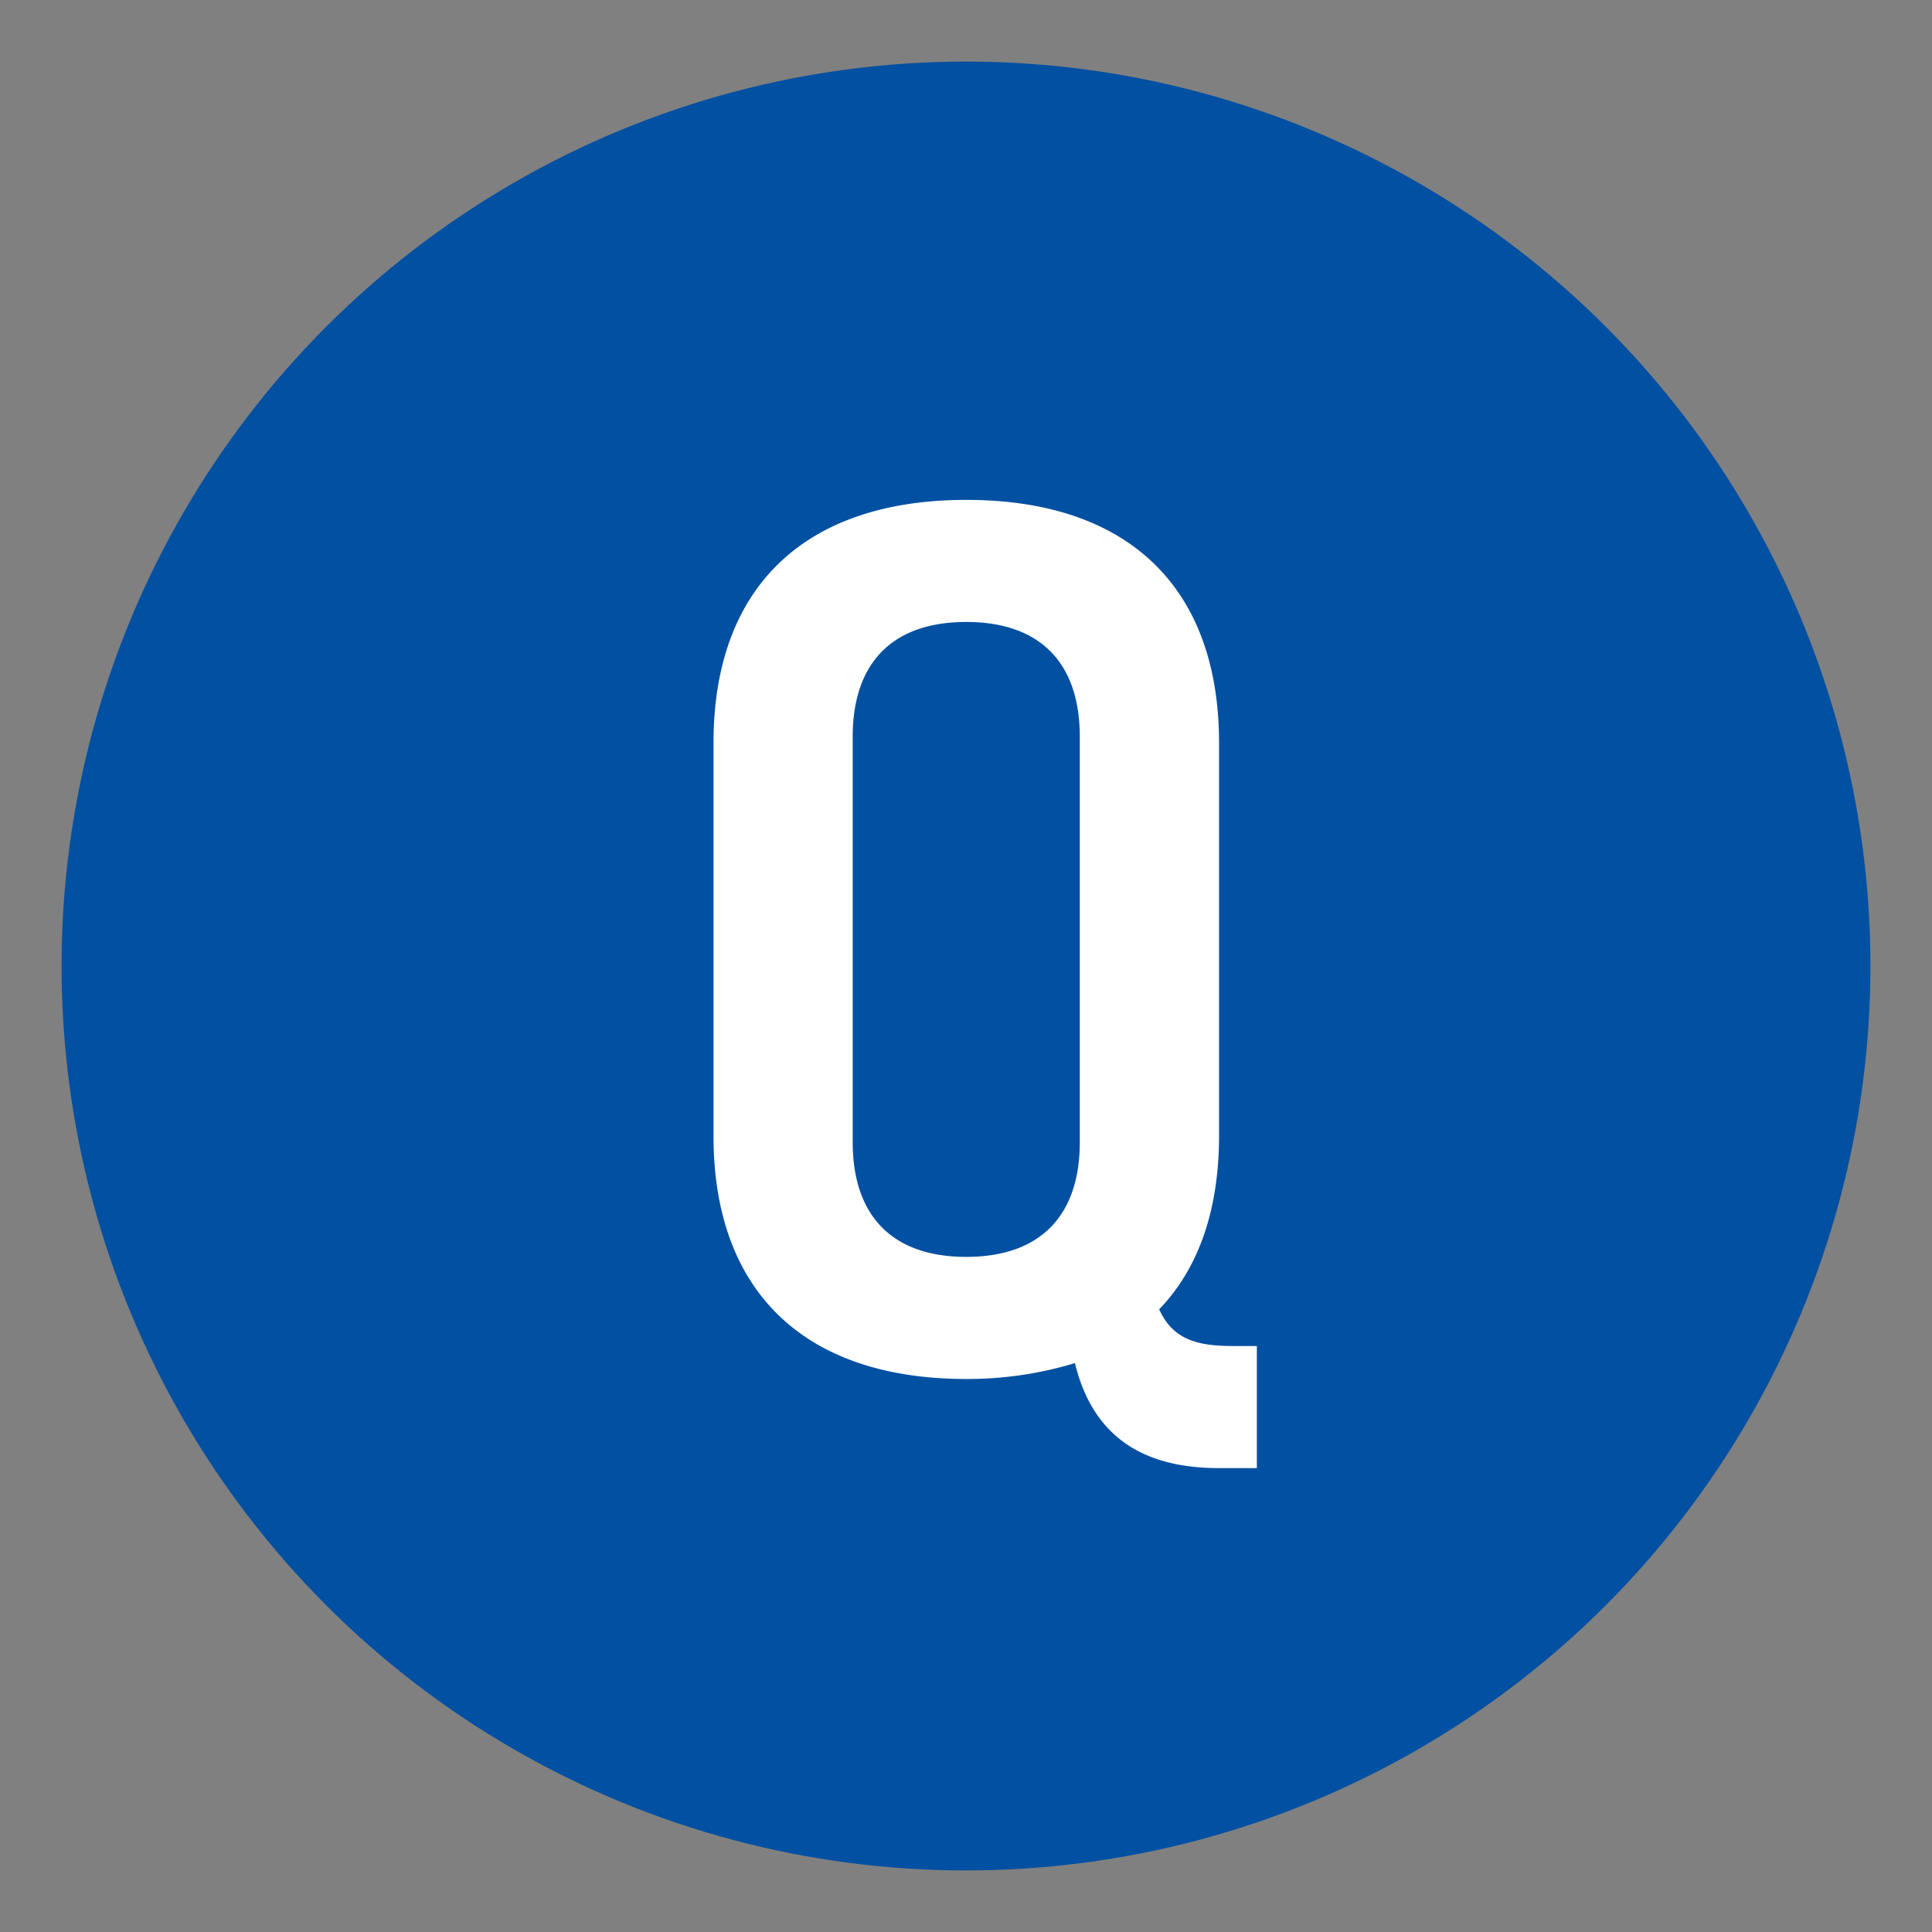 <svg xmlns="http://www.w3.org/2000/svg" width="100" height="100" viewBox="0 0 100 100"><rect x="0" y="0" width="100" height="100" fill="#808080" stroke="none"/><defs><style>      .cls-1 {        fill: #0150a2;      }      .cls-2 {        fill: #fff;        fill-rule: evenodd;      }    </style></defs><circle id="&#x6955;&#x5186;&#x5F62;_2" data-name="&#x6955;&#x5186;&#x5F62; 2" class="cls-1" cx="50" cy="50" r="46.813"></circle><path id="Q" class="cls-2" d="M63.79,69.669c-1.9,0-3.1-.379-3.792-1.9,2.022-2.086,3.1-5.119,3.1-8.974V38.45c0-8.026-4.677-12.576-13.082-12.576S36.931,30.424,36.931,38.45V58.8c0,8.026,4.677,12.576,13.082,12.576a19.151,19.151,0,0,0,5.625-.822c1.011,4.171,3.981,5.435,7.457,5.435h1.959v-6.32H63.79ZM50.013,65.056c-3.792,0-5.877-2.086-5.877-5.941V38.134c0-3.855,2.085-5.941,5.877-5.941s5.877,2.086,5.877,5.941V59.115C55.89,62.97,53.8,65.056,50.013,65.056Z"></path></svg>